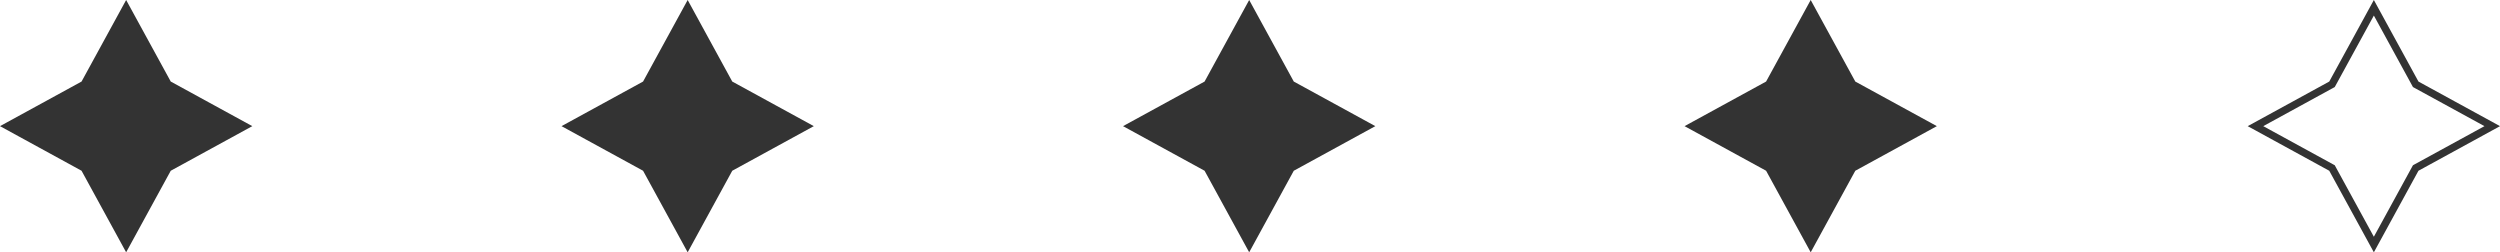 <svg viewBox="0 0 335.075 33.815" height="33.815" width="335.075" xmlns="http://www.w3.org/2000/svg" id="b"><defs><style>.d{fill:#333;stroke-width:0px;}</style></defs><g id="c"><polygon points="98.145 10.93 109.075 16.907 98.145 22.885 92.168 33.815 86.19 22.885 75.26 16.907 86.19 10.93 92.168 0 98.145 10.93" class="d"></polygon><polygon points="173.406 10.93 184.335 16.907 173.406 22.885 167.428 33.815 161.45 22.885 150.52 16.907 161.45 10.93 167.428 0 173.406 10.93" class="d"></polygon><polygon points="248.666 10.93 259.596 16.907 248.666 22.885 242.688 33.815 236.71 22.885 225.781 16.907 236.71 10.93 242.688 0 248.666 10.93" class="d"></polygon><polygon points="22.885 10.93 33.815 16.907 22.885 22.885 16.907 33.815 10.93 22.885 0 16.907 10.93 10.93 16.907 0 22.885 10.93" class="d"></polygon><path d="M318.168,2.084l5.1,9.326.141.257.257.141,9.326,5.1-9.326,5.1-.257.141-.141.257-5.1,9.326-5.1-9.326-.141-.257-.257-.141-9.326-5.1,9.326-5.1.257-.141.141-.257,5.1-9.326M318.168 0l-5.978,10.93-10.93,5.978,10.93,5.978,5.978,10.93,5.978-10.93,10.93-5.978-10.93-5.978L318.168 0h0Z" class="d"></path></g></svg>